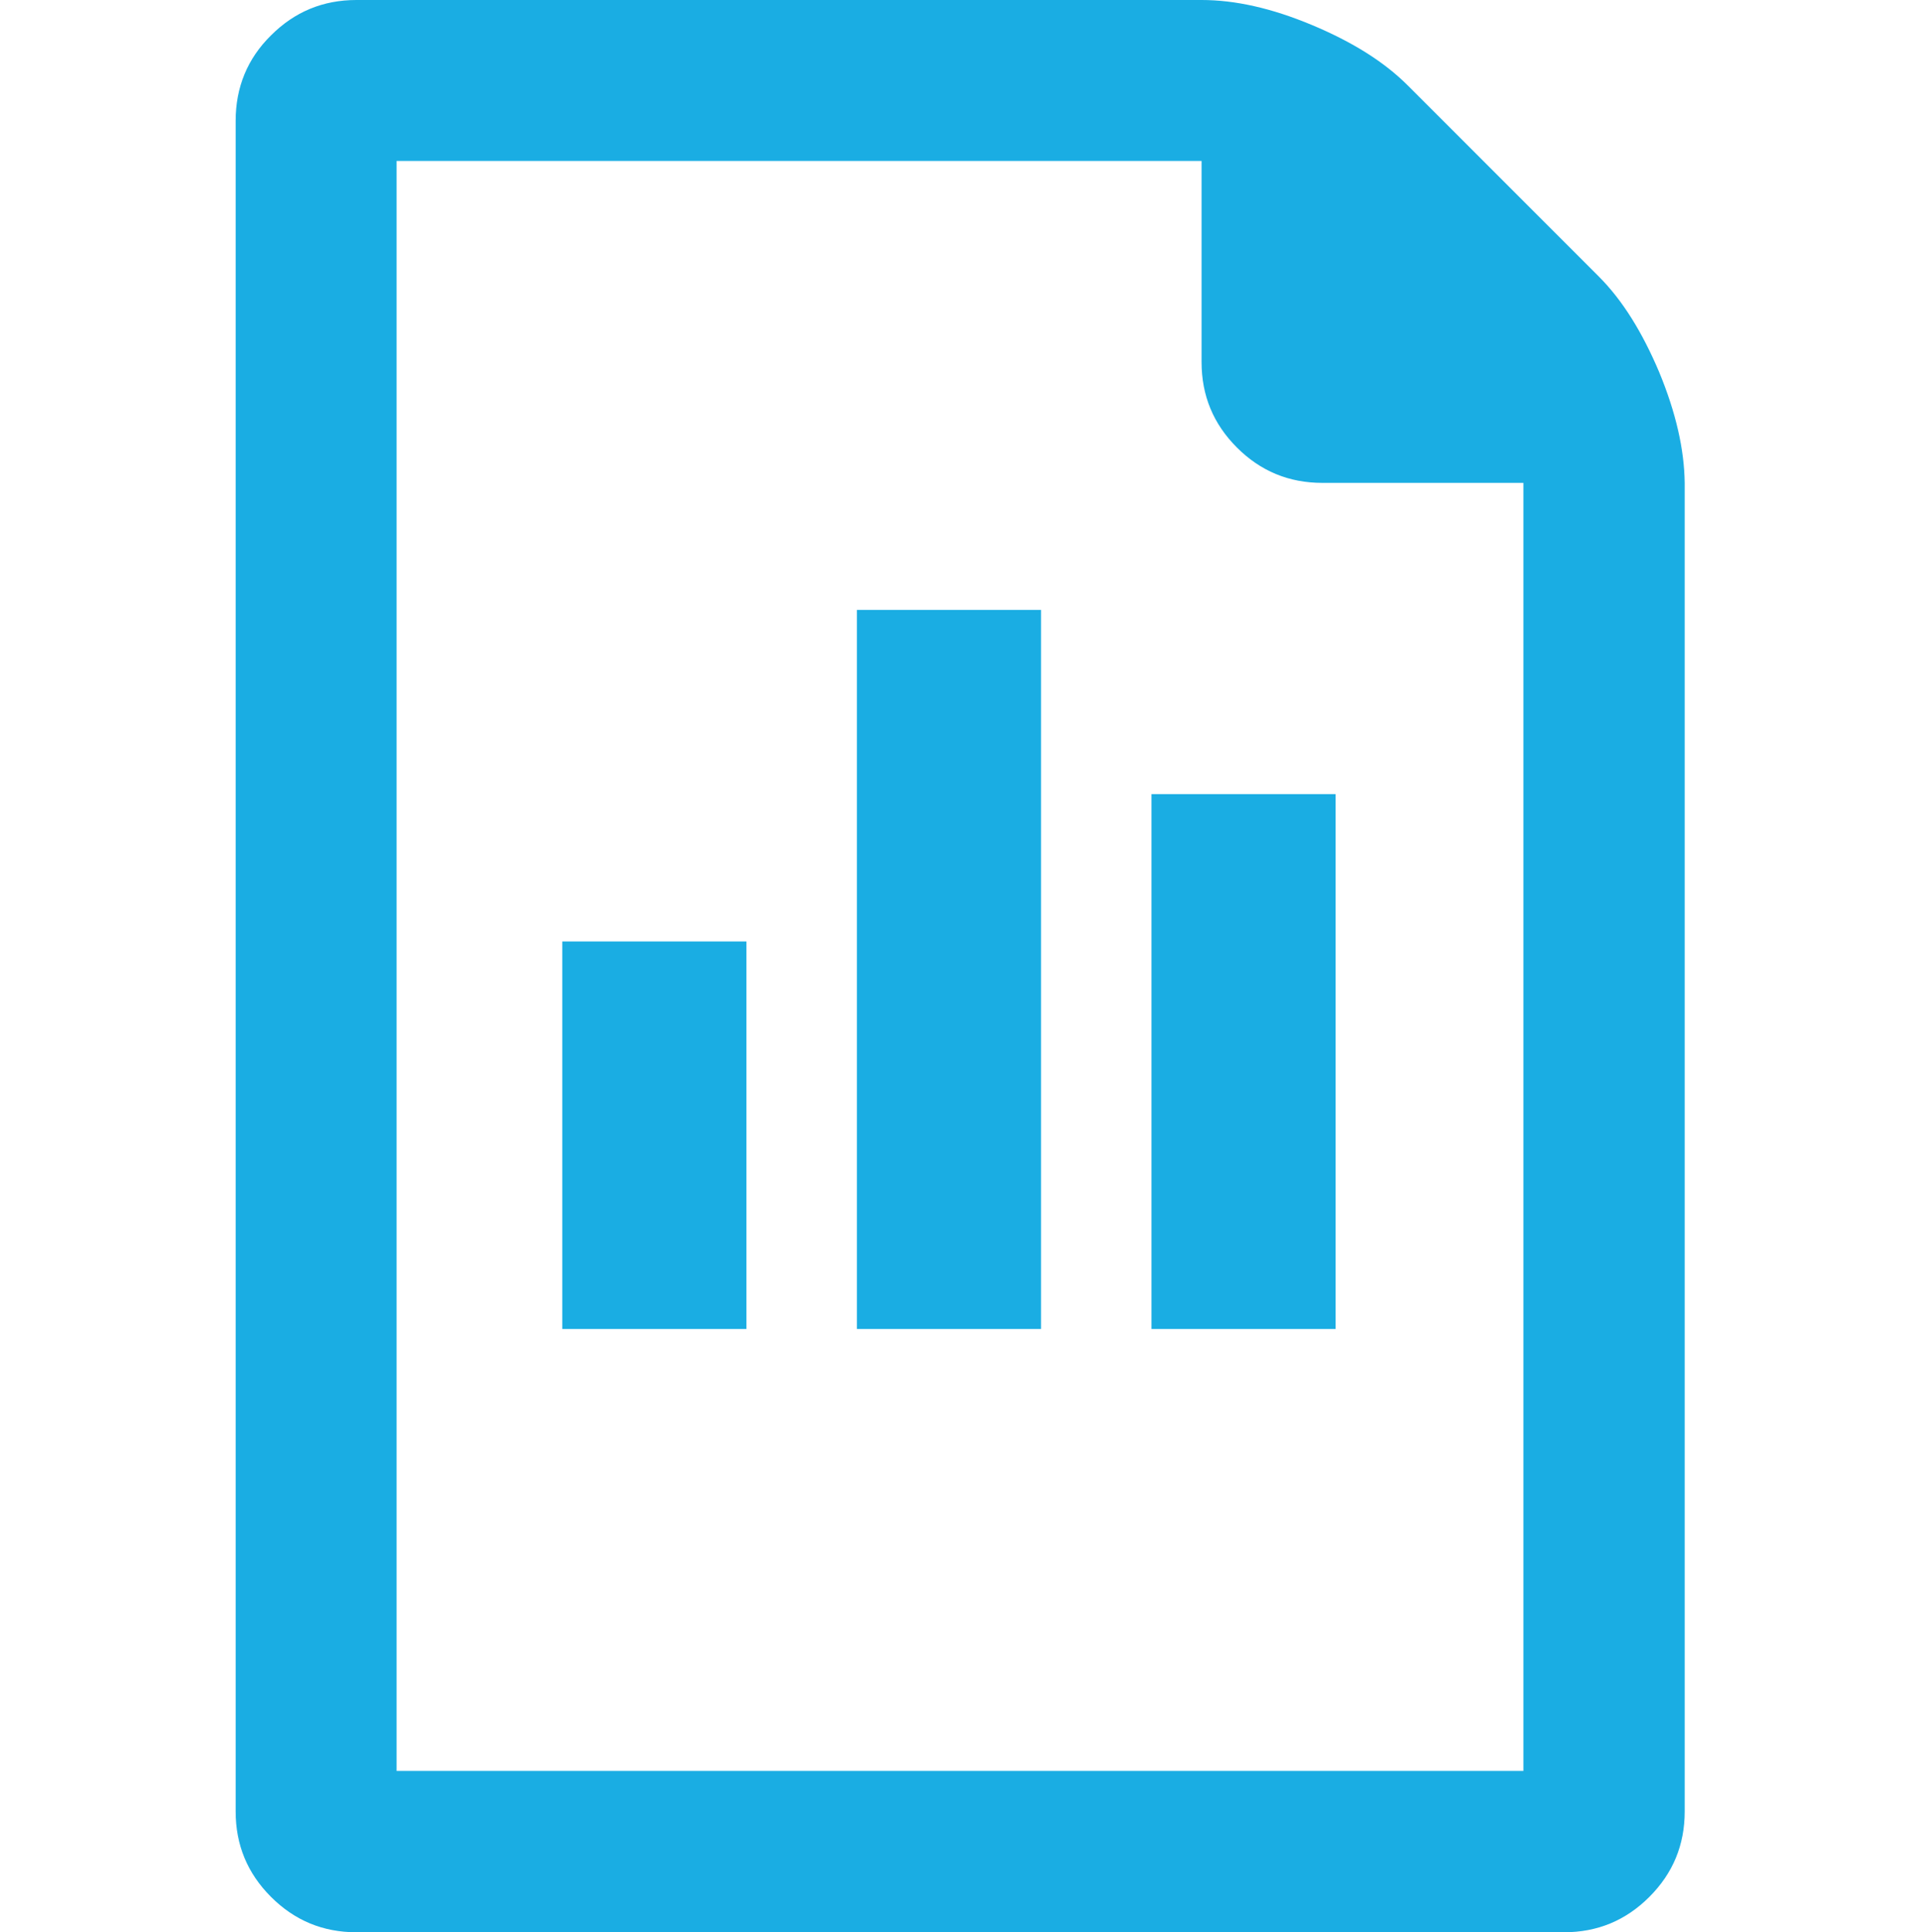 <?xml version="1.0" encoding="utf-8"?>
<!-- Generator: Adobe Illustrator 24.0.1, SVG Export Plug-In . SVG Version: 6.00 Build 0)  -->
<svg version="1.1"
	 id="svg3037" xmlns:cc="http://creativecommons.org/ns#" xmlns:dc="http://purl.org/dc/elements/1.1/" xmlns:inkscape="http://www.inkscape.org/namespaces/inkscape" xmlns:rdf="http://www.w3.org/1999/02/22-rdf-syntax-ns#" xmlns:sodipodi="http://sodipodi.sourceforge.net/DTD/sodipodi-0.dtd" xmlns:svg="http://www.w3.org/2000/svg"
	 xmlns="http://www.w3.org/2000/svg" xmlns:xlink="http://www.w3.org/1999/xlink" x="0px" y="0px" viewBox="0 0 521.4 524.6"
	 style="enable-background:new 0 0 521.4 524.6;" xml:space="preserve">
<style type="text/css">
	.st0{fill:#1AADE3;}
</style>
<sodipodi:namedview  bordercolor="#666666" borderopacity="1" gridtolerance="10" guidetolerance="10" id="namedview3043" inkscape:current-layer="svg3037" inkscape:cx="896" inkscape:cy="896" inkscape:pageopacity="0" inkscape:pageshadow="2" inkscape:window-height="480" inkscape:window-maximized="0" inkscape:window-width="640" inkscape:window-x="0" inkscape:window-y="25" inkscape:zoom="0.13169643" objecttolerance="10" pagecolor="#ffffff" showgrid="false">
	</sodipodi:namedview>
<path class="st0" d="M450.6,101.1c-4.6-10.9-10-19.6-16.4-26l-51.9-51.9c-6.4-6.4-15-11.8-26-16.4S335.4,0,326.3,0H96.8
	c-9.1,0-16.8,3.2-23.2,9.6C67.2,15.9,64,23.7,64,32.8v185.8v218.6v54.6c0,9.1,3.2,16.8,9.6,23.2s14.1,9.6,23.2,9.6h327.9
	c9.1,0,16.8-3.2,23.2-9.6s9.6-14.1,9.6-23.2v-54.6V218.6v-87.4C457.4,122,455.1,112,450.6,101.1z M413.7,209.6v52.7v131.1v56.2v31.2
	h-306v-31.2v-56.2V262.3v-52.7V43.7h218.6v54.6c0,9.1,3.2,16.8,9.6,23.2s14.1,9.6,23.2,9.6h54.6V209.6z"/>
<rect x="152.7" y="255.6" class="st0" width="50" height="105.2"/>
<rect x="232.7" y="165.6" class="st0" width="50" height="195.2"/>
<rect x="312.7" y="215.6" class="st0" width="50" height="145.2"/>
</svg>
